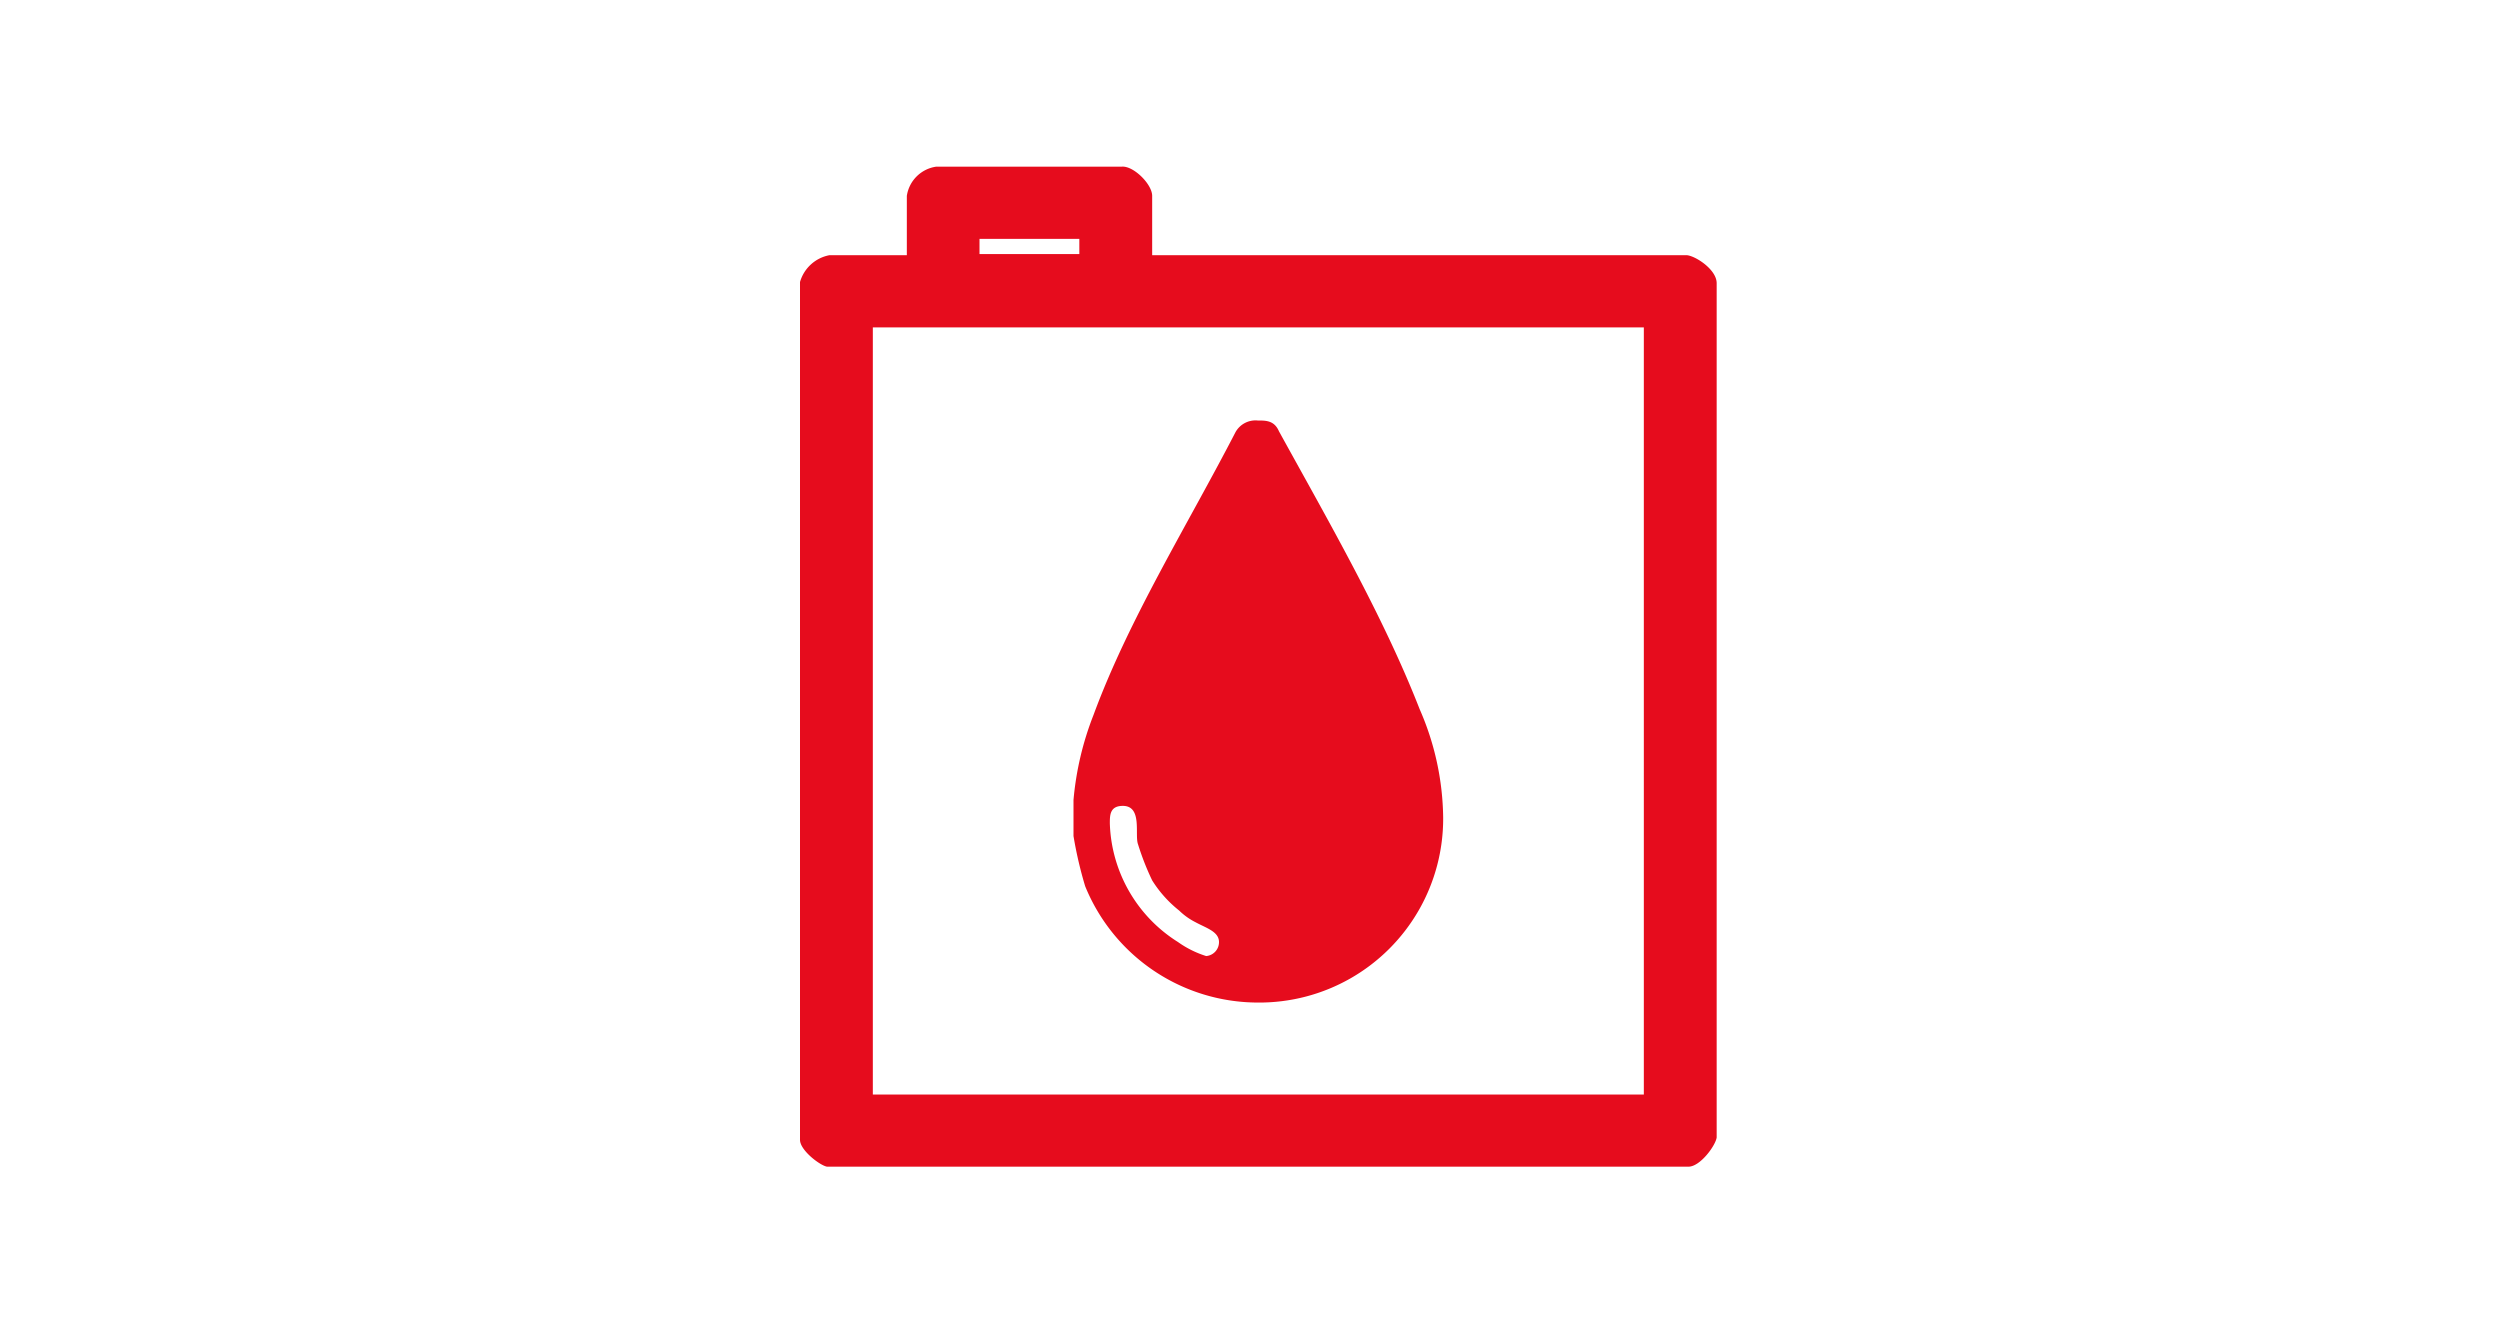 <svg xmlns="http://www.w3.org/2000/svg" xmlns:xlink="http://www.w3.org/1999/xlink" width="150" height="80" viewBox="0 0 150 80">
  <defs>
    <clipPath id="clip-path">
      <rect id="長方形_24" data-name="長方形 24" width="55" height="60.003" fill="none"/>
    </clipPath>
  </defs>
  <g id="グループ_5" data-name="グループ 5" transform="translate(-124 -417)">
    <g id="グループ_8" data-name="グループ 8" transform="translate(172 427)">
      <g id="グループ_7" data-name="グループ 7" clip-path="url(#clip-path)">
        <path id="パス_8" data-name="パス 8" d="M20.28,40.653a15.86,15.86,0,0,0,.85,2.17,7.169,7.169,0,0,0,1.62,1.81,3.939,3.939,0,0,0,.98.7c.64.35,1.41.56,1.41,1.19a.838.838,0,0,1-.77.84,6.028,6.028,0,0,1-1.69-.84,8.722,8.722,0,0,1-4.09-7.12c0-.49,0-1.05.78-1.05,1.19,0,.7,1.74.91,2.3m8.45-24.79c2.96,5.38,6.27,11.1,8.45,16.69a16.612,16.612,0,0,1,1.41,6.5,11.031,11.031,0,0,1-11.13,11.1,11.2,11.2,0,0,1-10.35-6.98,24.12,24.12,0,0,1-.7-3.01V38a18.294,18.294,0,0,1,1.2-5.1c2.11-5.73,5.63-11.38,8.52-16.97a1.372,1.372,0,0,1,1.33-.7c.5,0,.99,0,1.27.63m21.9,39.81H4.37V9.643H50.63ZM16.76,5.243H10.77v-.91h5.99ZM19.3,0c.7-.07,1.83,1.05,1.83,1.75V5.31H53.17c.49,0,1.83.84,1.83,1.68V58.25c-.07.49-.99,1.75-1.69,1.75H1.62C1.2,59.93,0,59.02,0,58.39V6.923a2.274,2.274,0,0,1,1.76-1.61H6.41V1.753A2.079,2.079,0,0,1,8.17,0Z" fill="#e60c1d" fill-rule="evenodd"/>
      </g>
    </g>
    <rect id="長方形_6" data-name="長方形 6" width="150" height="80" transform="translate(124 417)" fill="none"/>
  </g>
</svg>

